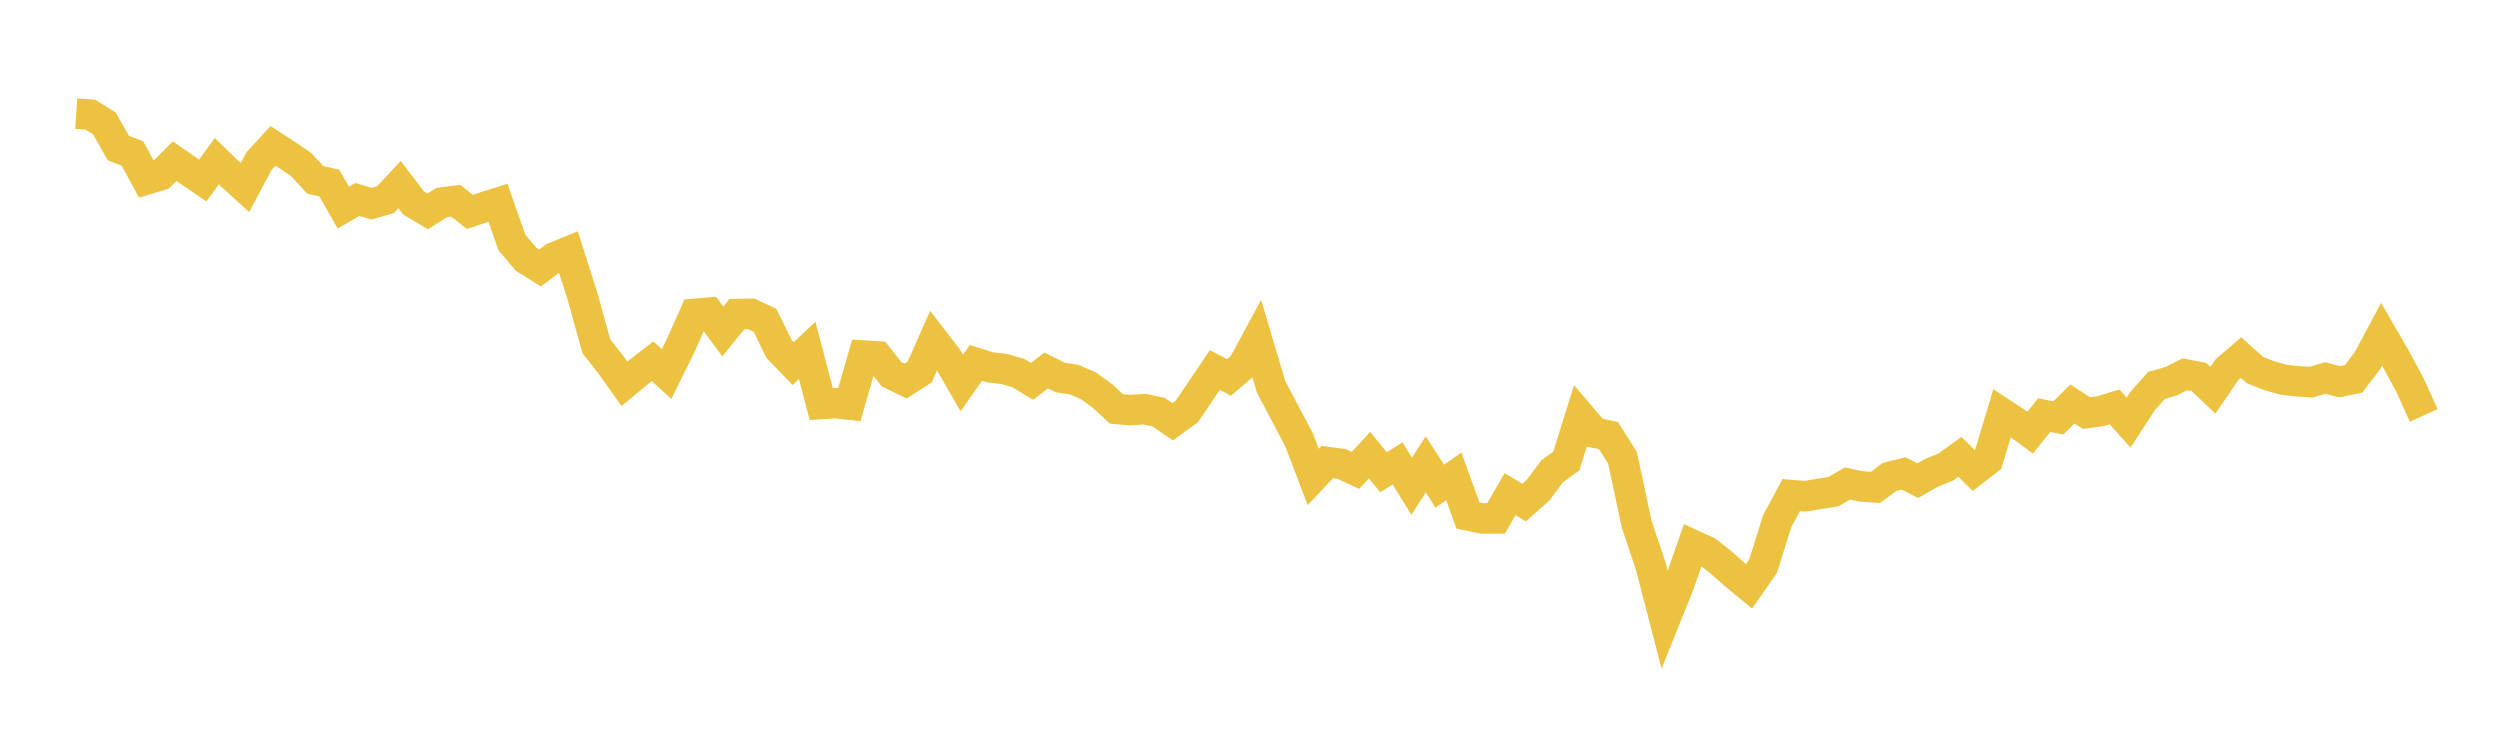 <svg width="164" height="48" xmlns="http://www.w3.org/2000/svg" xmlns:xlink="http://www.w3.org/1999/xlink"><path fill="none" stroke="rgb(237,194,64)" stroke-width="2" d="M5,7.455L5.922,7.517L6.844,8.092L7.766,9.717L8.689,10.066L9.611,11.772L10.533,11.494L11.455,10.571L12.377,11.211L13.299,11.841L14.222,10.571L15.144,11.466L16.066,12.304L16.988,10.573L17.91,9.569L18.832,10.165L19.754,10.795L20.677,11.798L21.599,12.007L22.521,13.62L23.443,13.086L24.365,13.361L25.287,13.1L26.21,12.107L27.132,13.318L28.054,13.868L28.976,13.287L29.898,13.168L30.82,13.9L31.743,13.591L32.665,13.3L33.587,15.919L34.509,17.003L35.431,17.579L36.353,16.883L37.275,16.507L38.198,19.38L39.12,22.716L40.042,23.884L40.964,25.178L41.886,24.413L42.808,23.701L43.731,24.537L44.653,22.663L45.575,20.589L46.497,20.507L47.419,21.746L48.341,20.602L49.263,20.587L50.186,21.015L51.108,22.898L52.03,23.852L52.952,22.987L53.874,26.503L54.796,26.444L55.719,26.545L56.641,23.325L57.563,23.381L58.485,24.55L59.407,24.997L60.329,24.409L61.251,22.332L62.174,23.532L63.096,25.123L64.018,23.804L64.94,24.092L65.862,24.203L66.784,24.463L67.707,25.017L68.629,24.302L69.551,24.764L70.473,24.905L71.395,25.304L72.317,25.971L73.24,26.826L74.162,26.904L75.084,26.841L76.006,27.038L76.928,27.667L77.85,26.998L78.772,25.636L79.695,24.273L80.617,24.759L81.539,23.973L82.461,22.271L83.383,25.374L84.305,27.121L85.228,28.872L86.15,31.287L87.072,30.307L87.994,30.427L88.916,30.857L89.838,29.858L90.76,30.978L91.683,30.4L92.605,31.896L93.527,30.466L94.449,31.889L95.371,31.251L96.293,33.811L97.216,34.006L98.138,34.01L99.06,32.417L99.982,32.969L100.904,32.149L101.826,30.908L102.749,30.245L103.671,27.295L104.593,28.379L105.515,28.573L106.437,30.032L107.359,34.361L108.281,37.115L109.204,40.674L110.126,38.381L111.048,35.75L111.97,36.171L112.892,36.887L113.814,37.703L114.737,38.461L115.659,37.135L116.581,34.197L117.503,32.477L118.425,32.553L119.347,32.397L120.269,32.256L121.192,31.719L122.114,31.913L123.036,31.974L123.958,31.284L124.88,31.058L125.802,31.532L126.725,31.007L127.647,30.635L128.569,29.966L129.491,30.88L130.413,30.167L131.335,27.103L132.257,27.706L133.18,28.378L134.102,27.229L135.024,27.419L135.946,26.499L136.868,27.096L137.79,26.975L138.713,26.693L139.635,27.722L140.557,26.302L141.479,25.275L142.401,25.019L143.323,24.553L144.246,24.728L145.168,25.601L146.09,24.247L147.012,23.455L147.934,24.285L148.856,24.642L149.778,24.904L150.701,25.013L151.623,25.066L152.545,24.799L153.467,25.043L154.389,24.862L155.311,23.651L156.234,21.926L157.156,23.518L158.078,25.229L159,27.25"></path></svg>